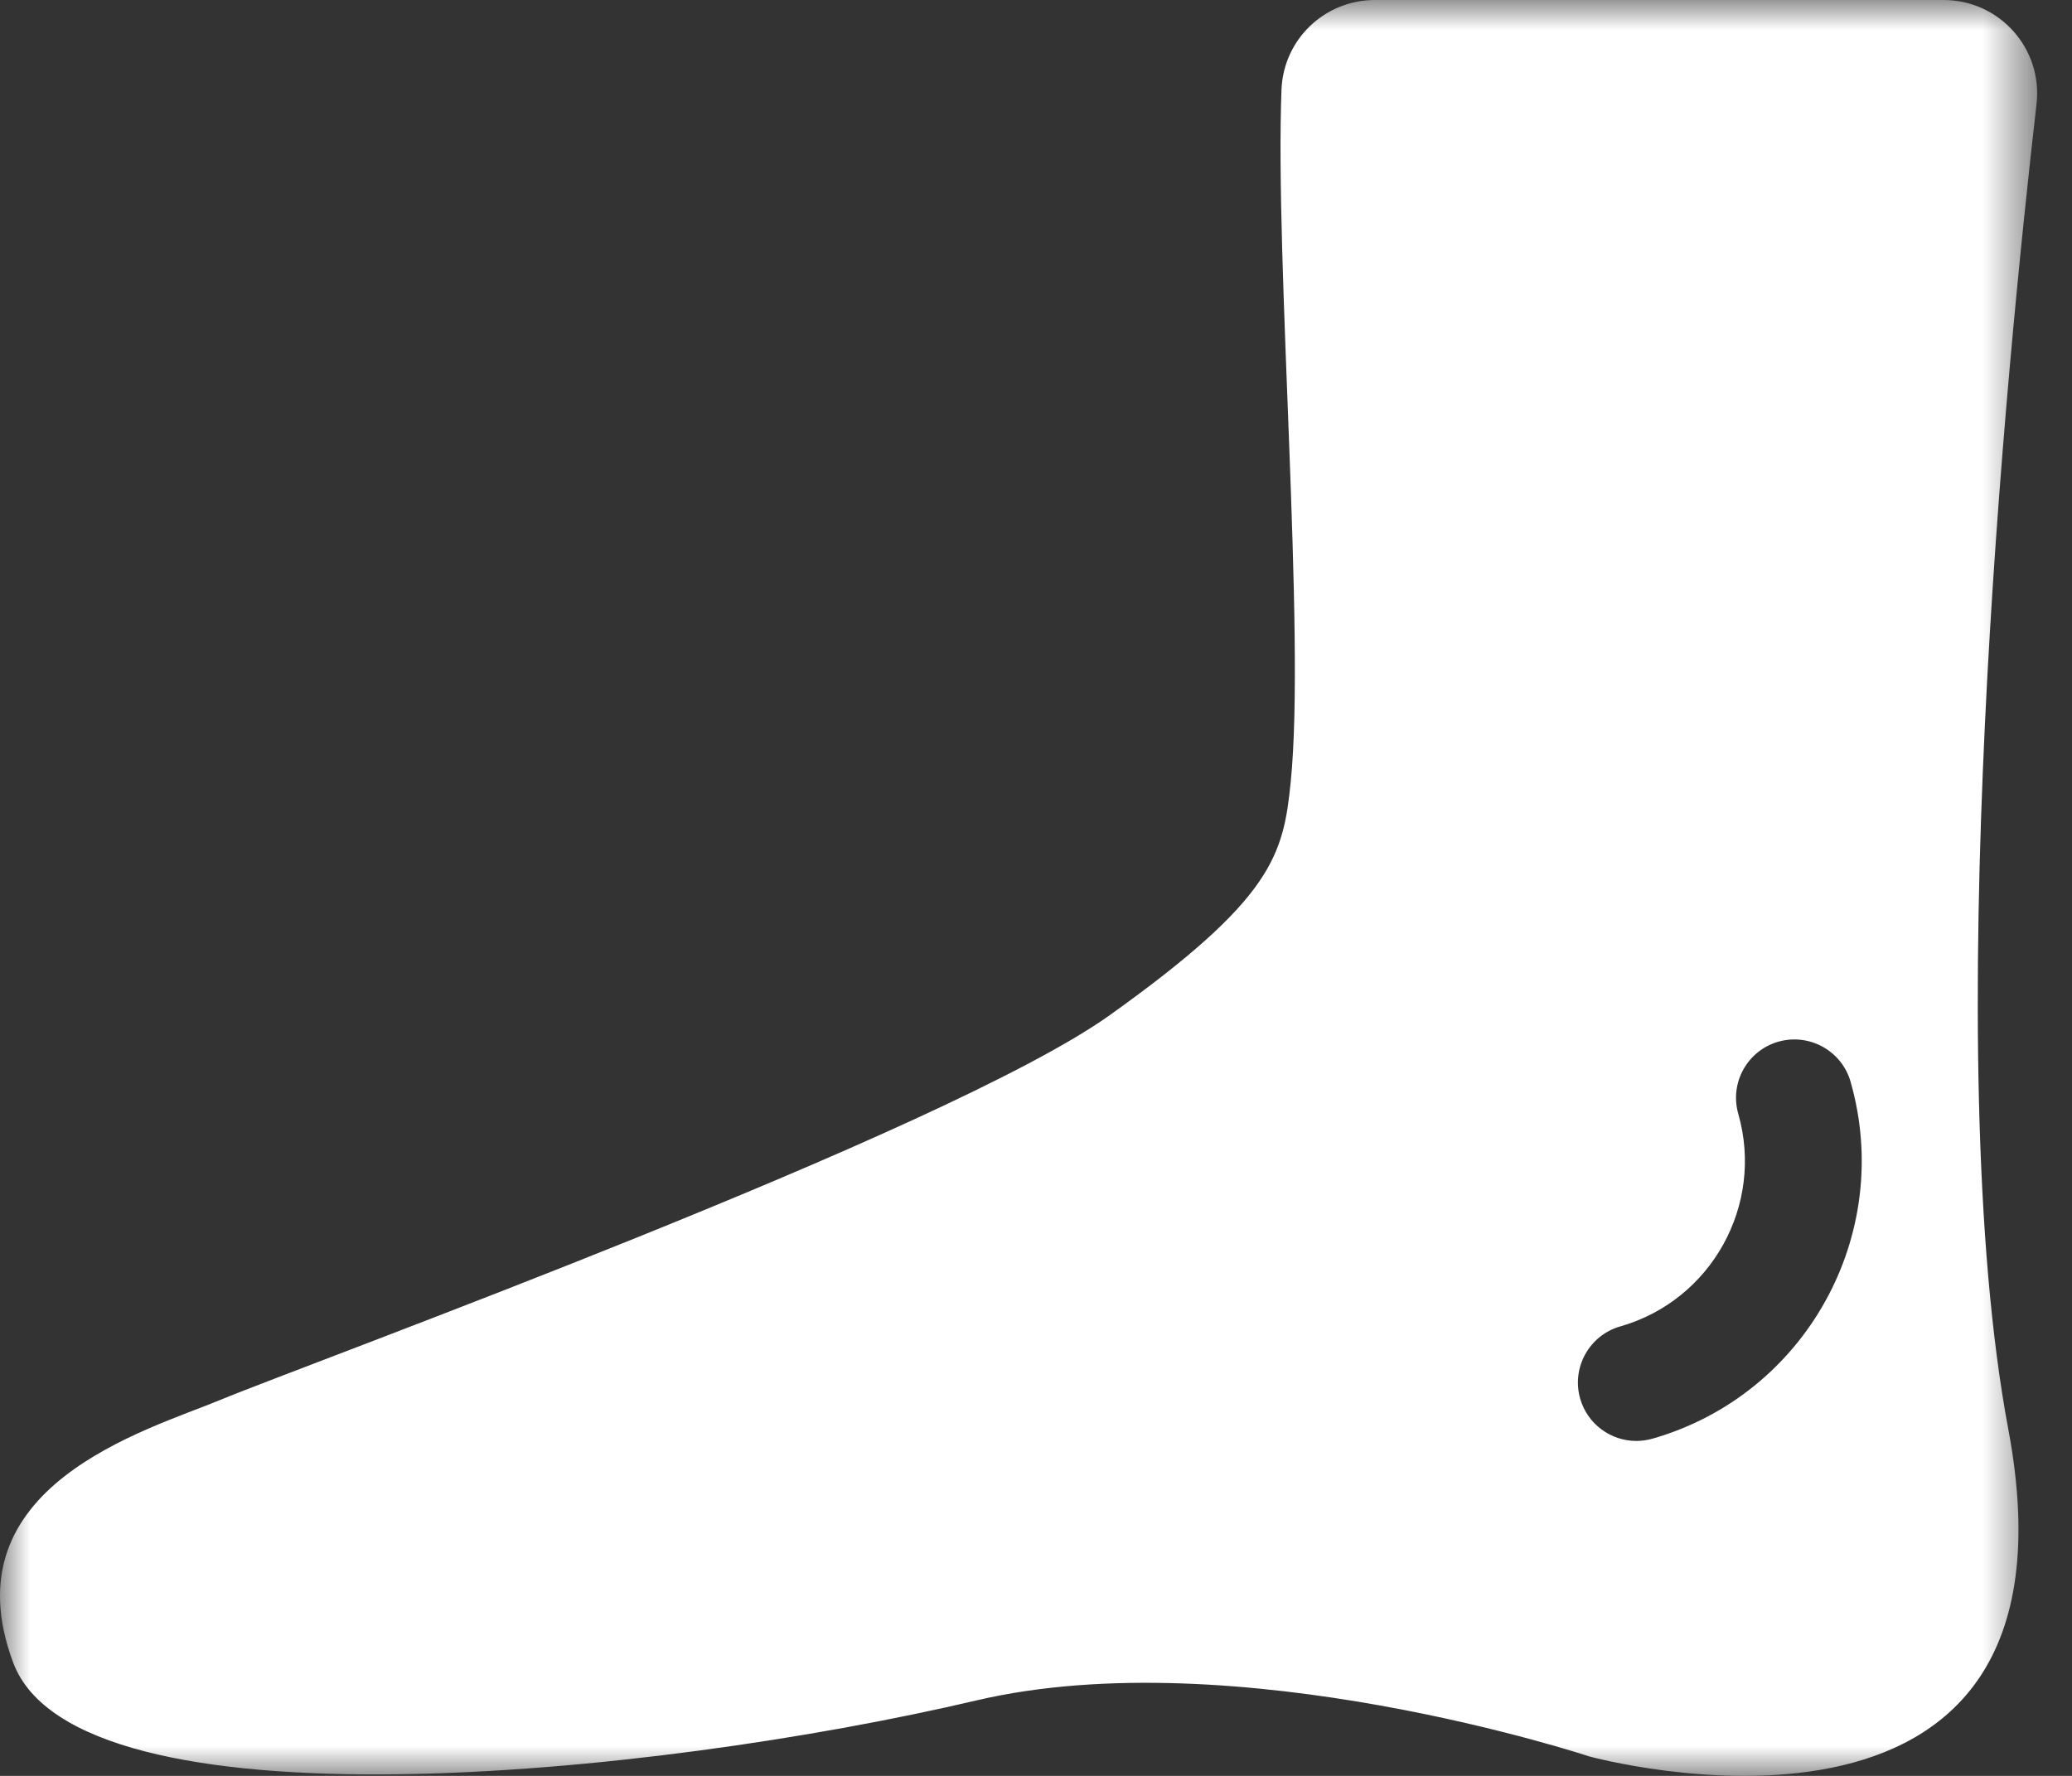 <?xml version="1.0" encoding="UTF-8"?>
<svg xmlns="http://www.w3.org/2000/svg" xmlns:xlink="http://www.w3.org/1999/xlink" width="35px" height="30px" viewBox="0 0 35 30" version="1.1">
  <rect x="0" y="0" width="35" height="30" fill="#333333" stroke="none"/>
  <title>Group 3</title>
  <defs>
    <polygon id="path-1" points="0 0 34.411 0 34.411 30 0 30"></polygon>
  </defs>
  <g id="Welcome" stroke="none" stroke-width="1" fill="none" fill-rule="evenodd">
    <g id="orro_desktop_navi" transform="translate(-468, -300)">
      <g id="leistungen_lv-2-" transform="translate(0, 132)">
        <g id="Group-2" transform="translate(466, 82)">
          <g id="Group-3" transform="translate(2, 86)">
            <mask id="mask-2" fill="white">
              <use xlink:href="#path-1"></use>
            </mask>
            <g id="Clip-2"></g>
            <path d="M27.912,24.304 C27.821,24.329 27.73,24.342 27.64,24.342 C27.21,24.342 26.816,24.059 26.692,23.627 C26.543,23.103 26.845,22.557 27.37,22.407 C28.909,21.967 29.803,20.356 29.363,18.817 C29.213,18.293 29.516,17.747 30.04,17.597 C30.562,17.449 31.11,17.75 31.26,18.274 C31.999,20.861 30.497,23.565 27.912,24.304 M32.832,-0 L23.224,-0 C22.376,-0 21.68,0.666 21.647,1.513 C21.533,4.419 22.055,10.713 21.803,13.205 C21.679,14.445 21.508,15.176 18.749,17.147 C15.99,19.118 5.205,23.033 3.716,23.651 C2.484,24.162 -0.892,25.098 0.222,28.085 C1.301,30.98 11.021,30.011 16.49,28.726 C20.885,27.694 26.841,29.67 26.841,29.67 C26.841,29.67 35.403,32.027 33.924,24.144 C32.742,17.838 33.893,6.172 34.401,1.756 C34.508,0.82 33.774,-0 32.832,-0" id="Fill-1" fill="#FFFFFF" mask="url(#mask-2)"></path>
          </g>
        </g>
      </g>
    </g>
  </g>
</svg>
